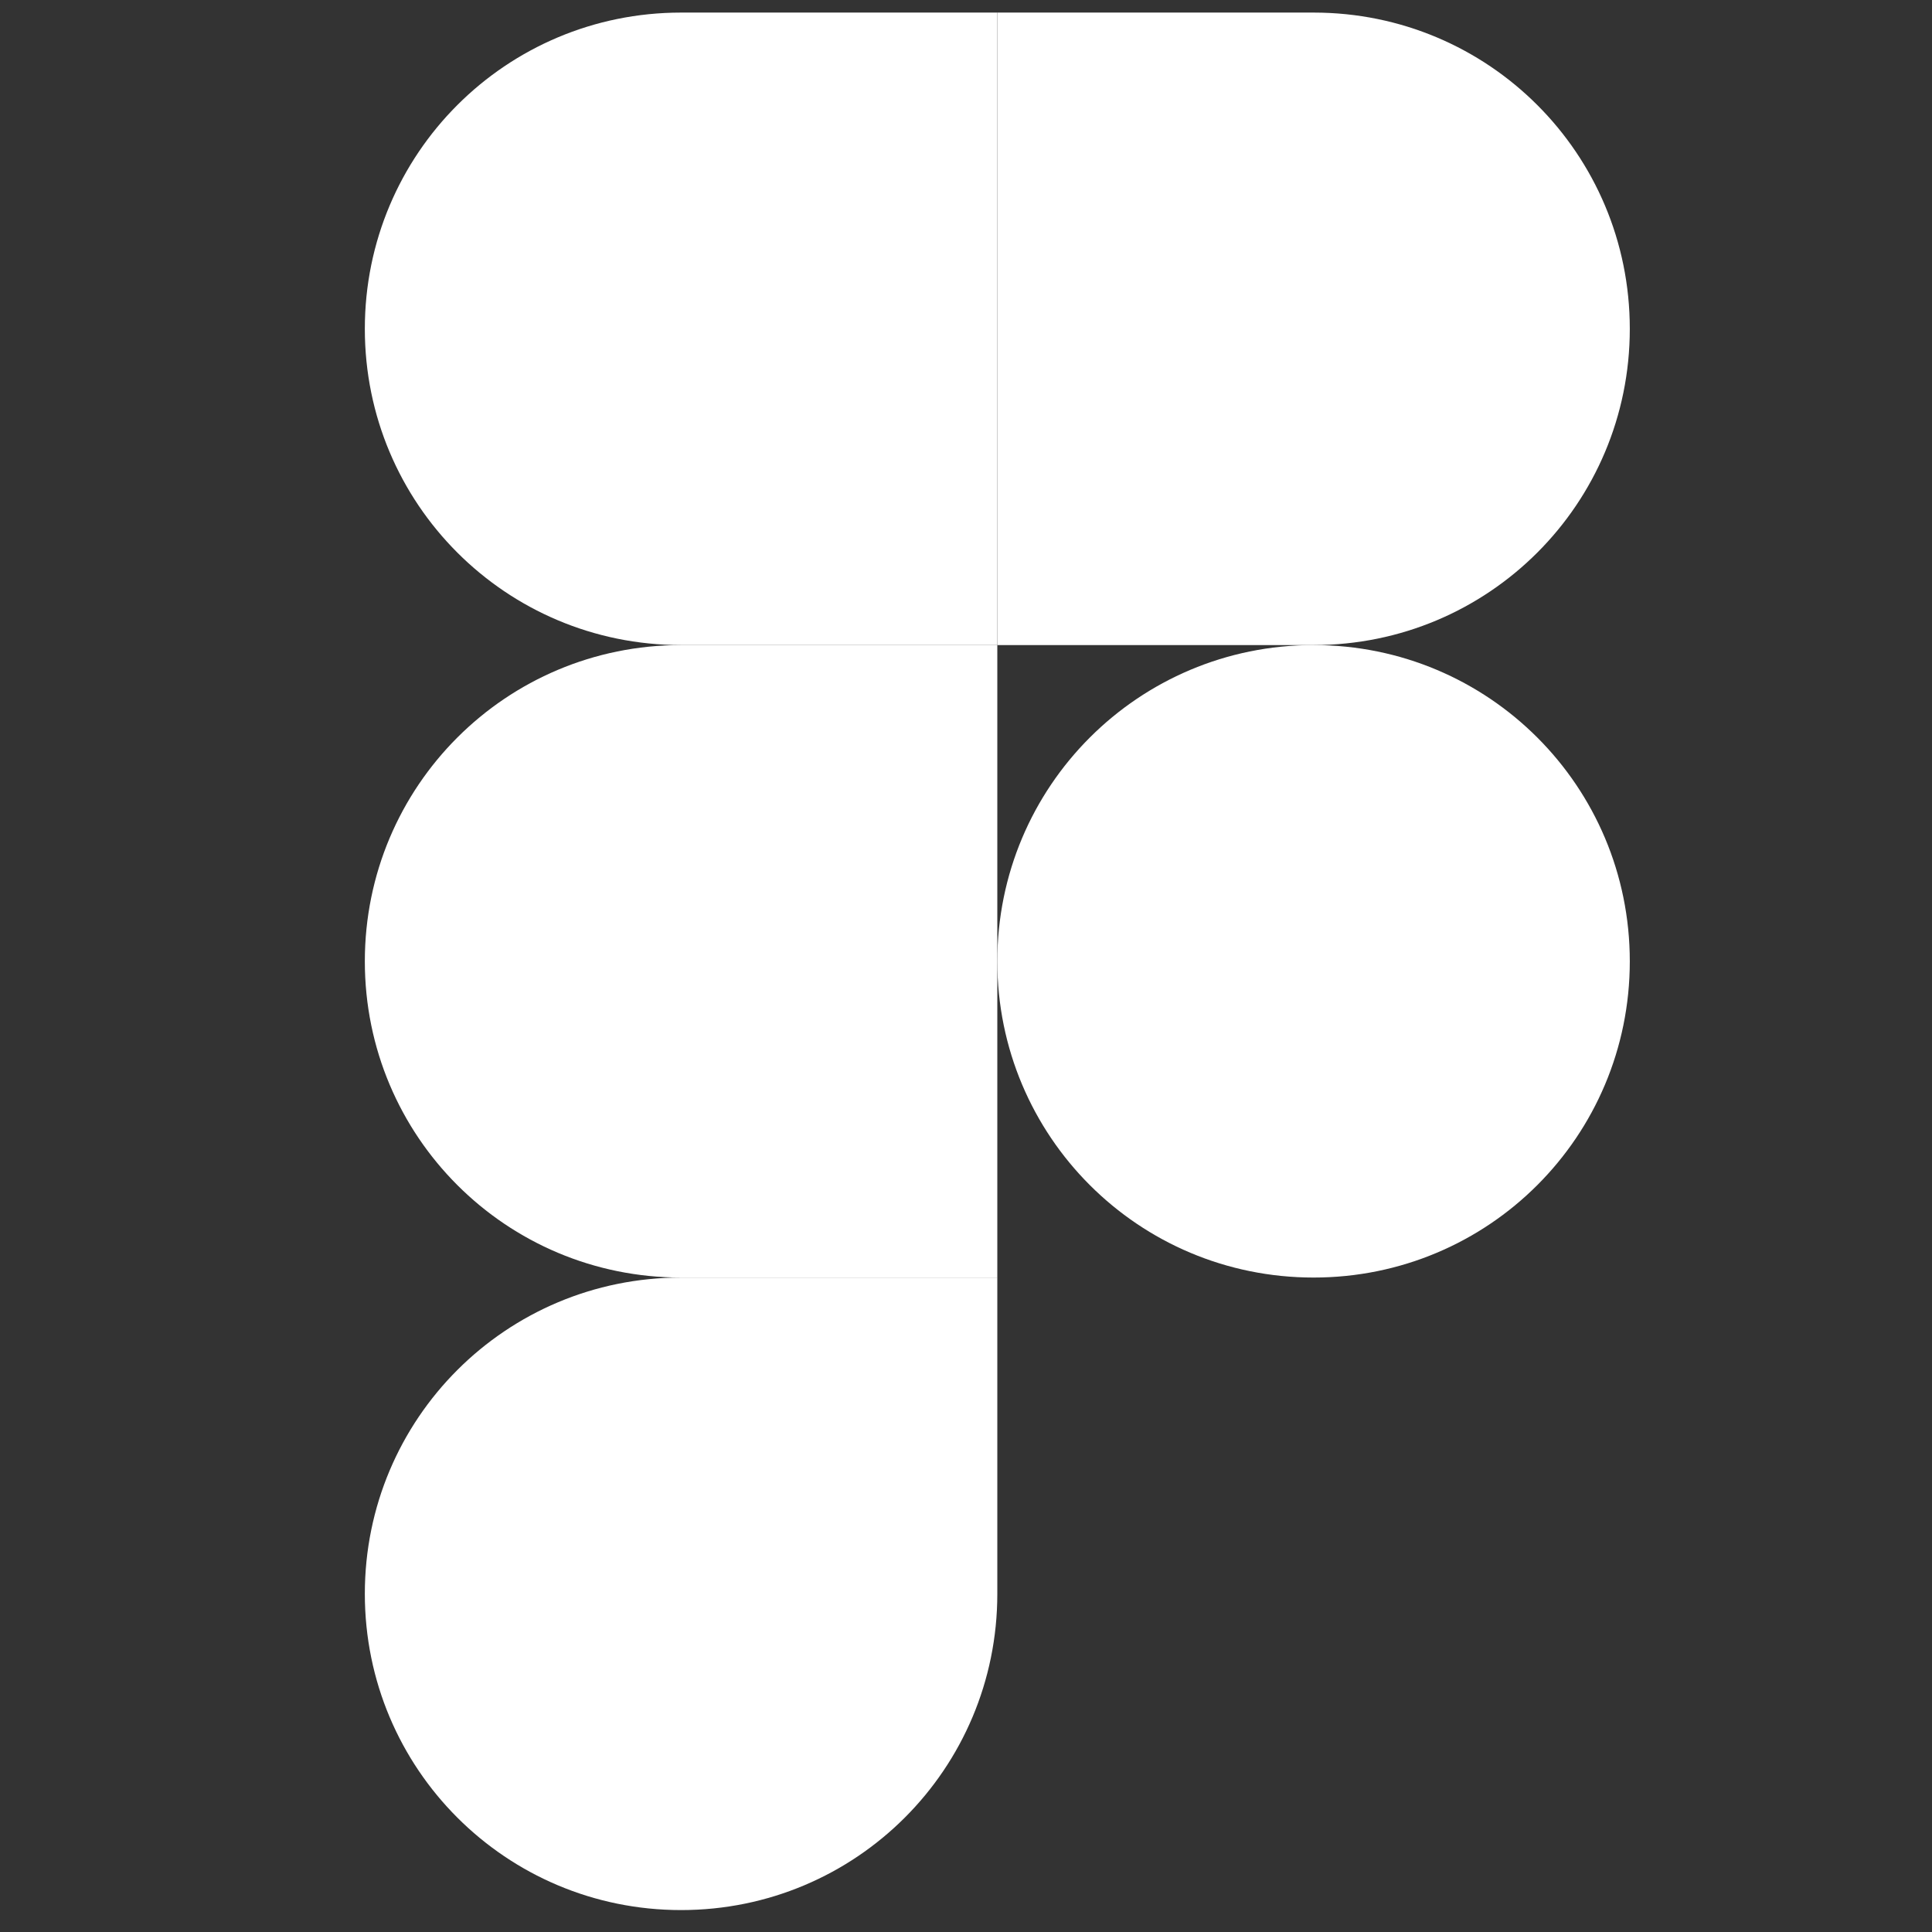 <svg width="43" height="43" viewBox="0 0 43 43" fill="none" xmlns="http://www.w3.org/2000/svg">
<rect x="0" y="0" width="43" height="43" fill="#333333" stroke="none"/>
<path d="M15.159 42.512C19.054 42.512 22.197 39.369 22.197 35.473V28.434H15.159C11.263 28.434 8.12 31.577 8.12 35.473C8.12 39.369 11.263 42.512 15.159 42.512Z" fill="white" fill-opacity="1"/>
<path d="M8.12 21.396C8.12 17.5 11.263 14.357 15.159 14.357H22.197V28.434H15.159C11.263 28.434 8.12 25.292 8.12 21.396Z" fill="white" fill-opacity="1"/>
<path d="M8.12 7.319C8.12 3.423 11.263 0.28 15.159 0.28H22.197V14.357H15.159C11.263 14.357 8.12 11.214 8.12 7.319Z" fill="white" fill-opacity="1"/>
<path d="M22.197 0.28H29.236C33.132 0.28 36.274 3.423 36.274 7.319C36.274 11.214 33.132 14.357 29.236 14.357H22.197V0.28Z" fill="white" fill-opacity="1"/>
<path d="M36.274 21.396C36.274 25.292 33.132 28.434 29.236 28.434C25.34 28.434 22.197 25.292 22.197 21.396C22.197 17.5 25.34 14.357 29.236 14.357C33.132 14.357 36.274 17.5 36.274 21.396Z" fill="white" fill-opacity="1"/>
</svg>
